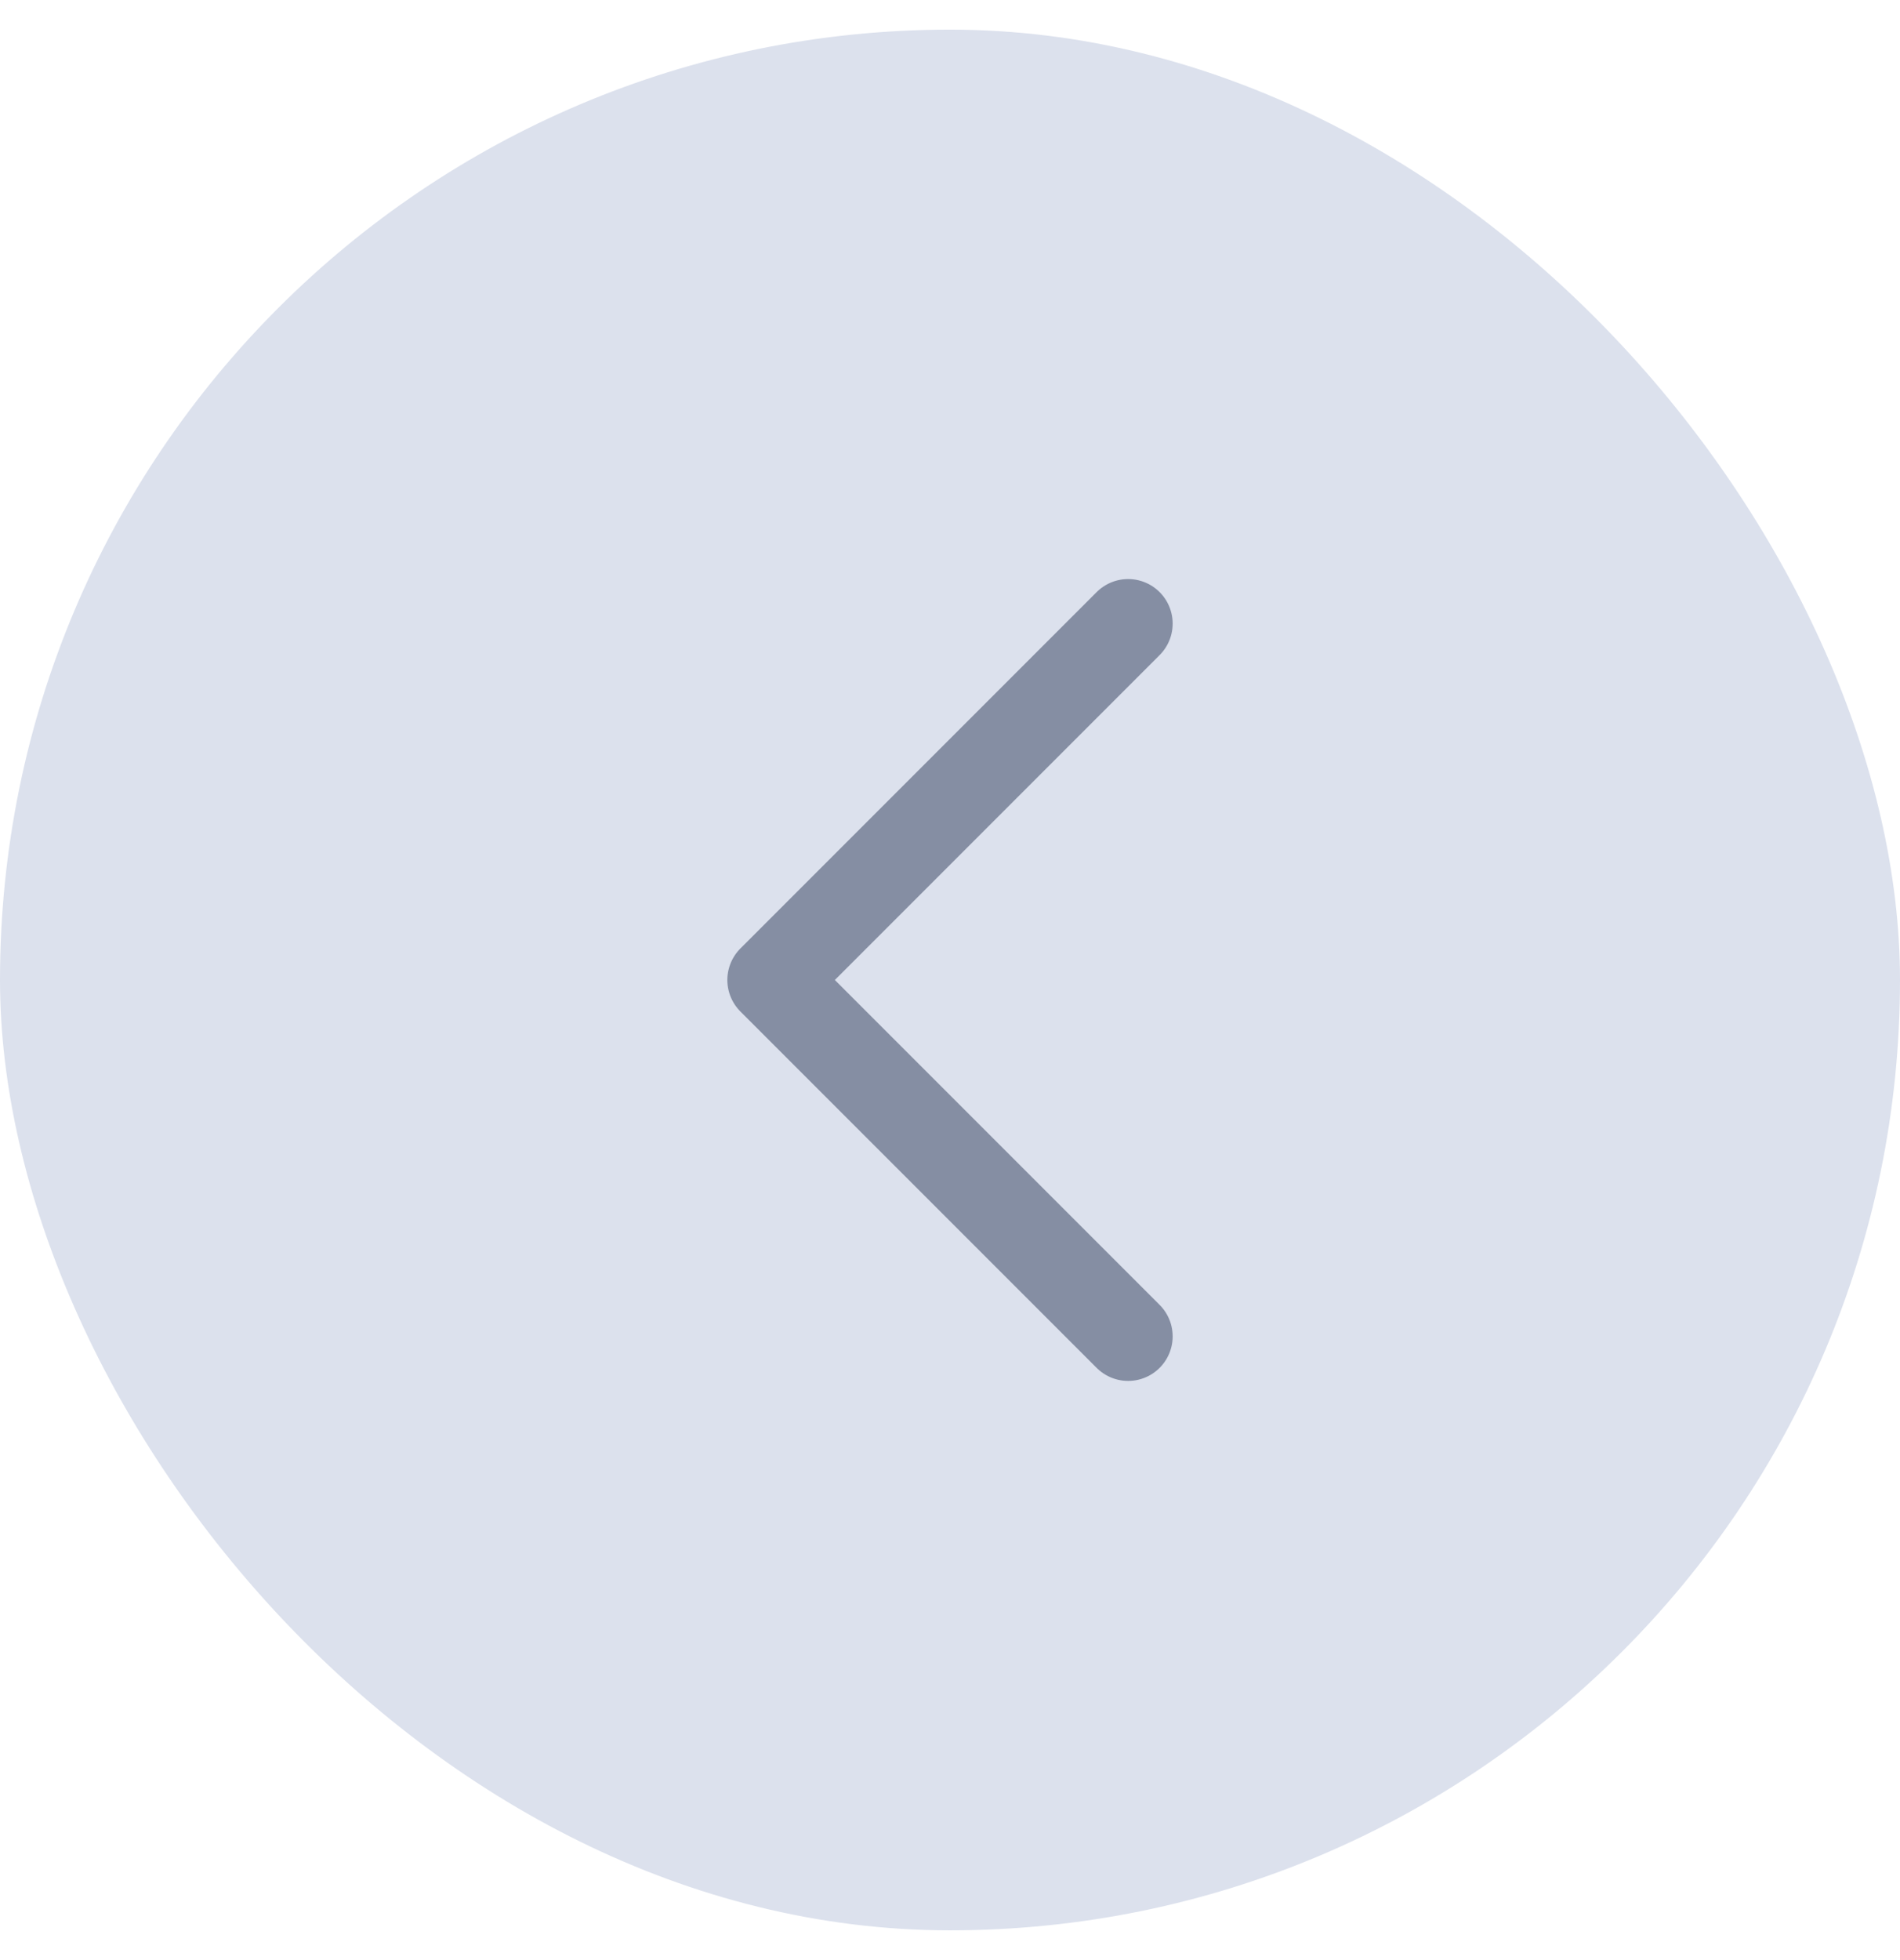 <svg width="32" height="33" viewBox="0 0 32 33" fill="none" xmlns="http://www.w3.org/2000/svg">
<rect y="0.499" width="32" height="32" rx="16" fill="#DCE1ED"/>
<path d="M19 22.499L13 16.499L19 10.499" stroke="#858EA3" stroke-width="1.5" stroke-linecap="round" stroke-linejoin="round"/>
</svg>
